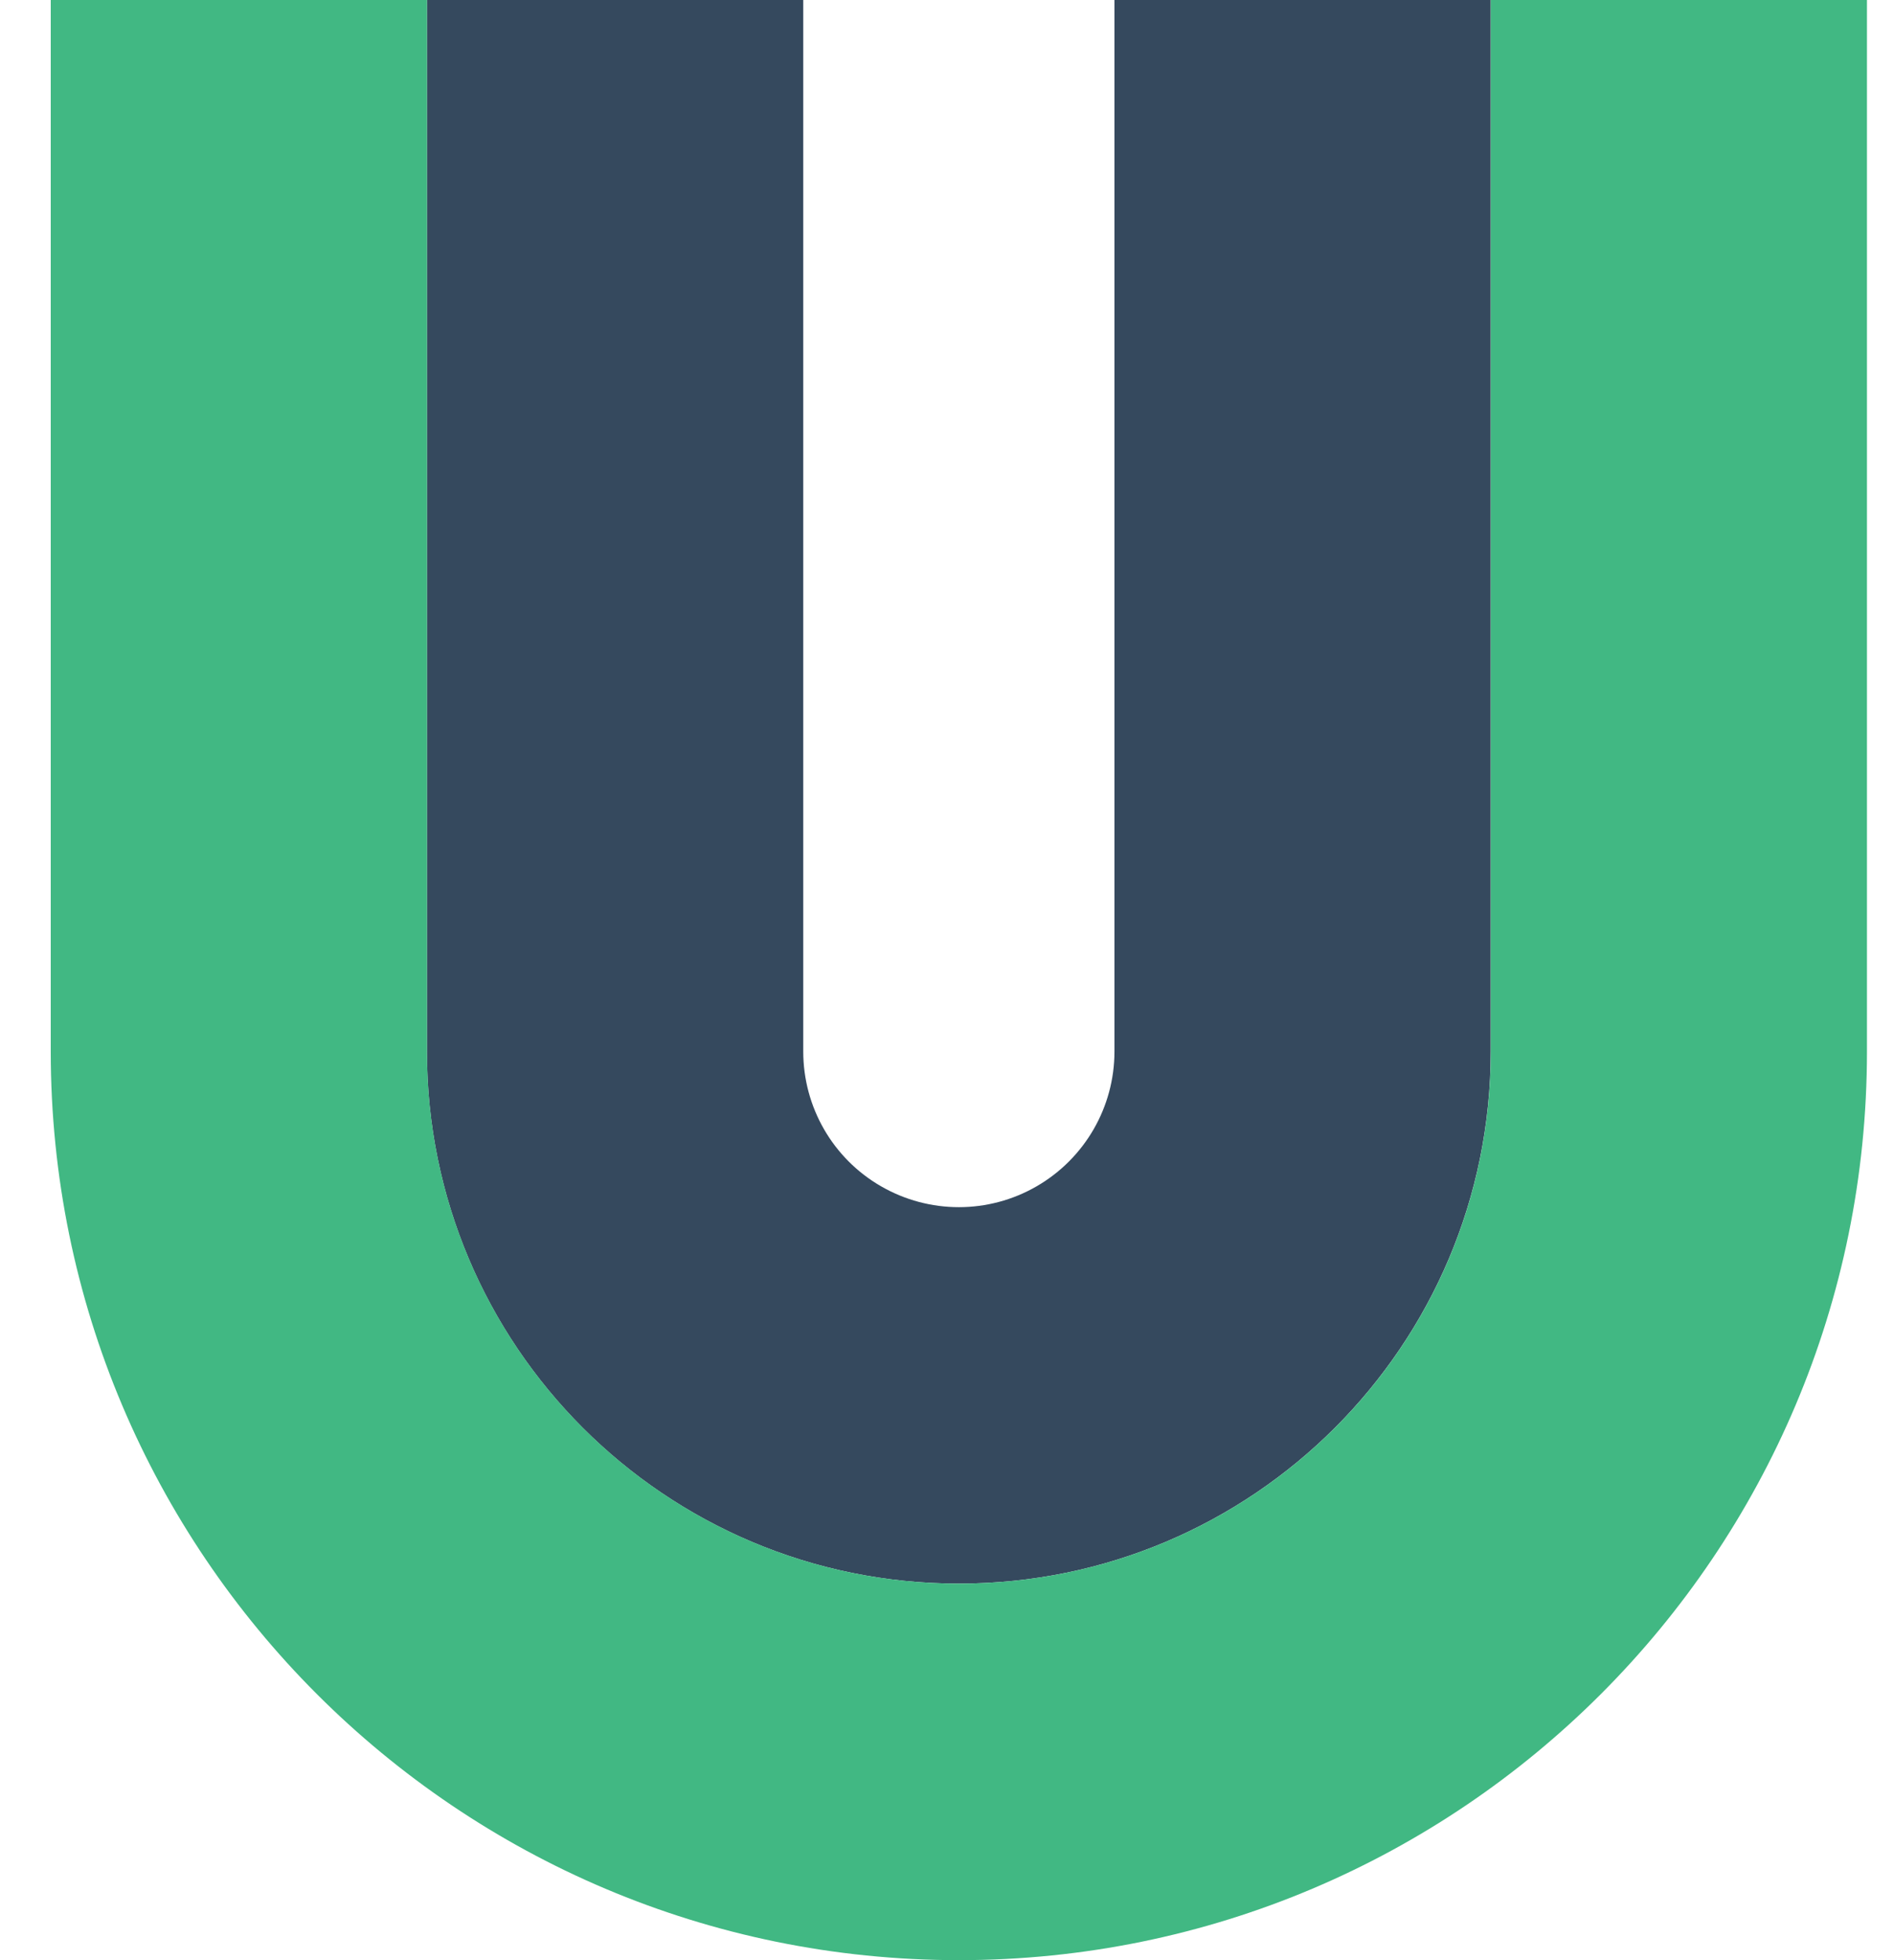 <svg width="29" height="30" viewBox="0 0 29 30" fill="none" xmlns="http://www.w3.org/2000/svg">
<g clip-path="url(#clip0_508_6894)">
<path d="M22.825 0V16.093C22.825 20.591 19.179 24.237 14.681 24.237C10.183 24.237 6.537 20.592 6.537 16.093V0H12.299V16.093C12.299 16.945 12.753 17.732 13.49 18.156C14.228 18.582 15.136 18.582 15.873 18.156C16.61 17.73 17.064 16.944 17.064 16.093V0H22.826H22.825Z" fill="#35495E"/>
<path d="M28.586 0V16.093C28.586 23.772 22.361 30 14.682 30C7.003 30 0.777 23.772 0.777 16.093V0H6.538V16.093C6.538 20.591 10.185 24.237 14.682 24.237C19.179 24.237 22.826 20.592 22.826 16.093V0H28.586Z" fill="#41B883"/>
</g>
<defs>
<clipPath id="clip0_508_6894">
<rect width="27.809" height="30" fill="white" transform="translate(0.777)"/>
</clipPath>
</defs>
</svg>
